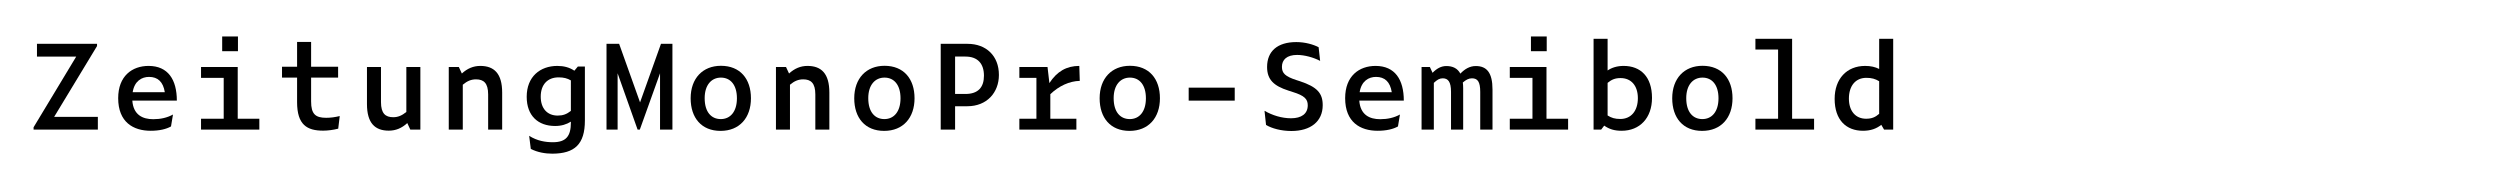 <?xml version="1.0" encoding="utf-8"?>
<!-- Generator: Adobe Illustrator 20.1.0, SVG Export Plug-In . SVG Version: 6.00 Build 0)  -->
<svg version="1.1" id="Layer_1" xmlns="http://www.w3.org/2000/svg" xmlns:xlink="http://www.w3.org/1999/xlink" x="0px" y="0px"
	 viewBox="0 0 2225 164" enable-background="new 0 0 2225 164" xml:space="preserve">
<g>
	<path d="M87.088,115.348H29.886v-2.08l37.961-62.922H32.902V39.009H86.36v1.976l-38.169,63.026h38.897V115.348z"/>
	<path d="M134.095,116.388c-15.497,0-28.913-7.696-28.913-29.018c0-19.76,12.48-28.705,27.041-28.705
		c17.369,0,25.169,12.272,25.169,30.889h-39.625c0.936,12.688,9.152,16.536,18.617,16.536c6.656,0,12.48-1.352,17.577-4.16
		l-1.768,10.609C147.928,114.932,141.792,116.388,134.095,116.388z M118.079,82.067h28.601c-1.456-9.256-6.24-13.625-14.041-13.625
		C126.087,68.442,119.639,72.187,118.079,82.067z"/>
	<path d="M178.918,59.602h32.657v46.073h19.241v9.673h-51.898v-9.673h20.177V69.274h-20.177V59.602z M211.783,32.457v13.104h-14.041
		V32.457H211.783z"/>
	<path d="M287.599,116.285c-14.353,0-23.193-5.201-23.193-25.377V69.066H250.99v-9.672h13.417V37.345h12.48v22.049h24.025v9.672
		h-24.025v21.216c0,11.232,3.848,14.561,13.417,14.561c3.952,0,7.8-0.52,12.064-1.56l-1.352,11.232
		C296.543,115.66,291.655,116.285,287.599,116.285z"/>
	<path d="M362.479,109.524c-4.784,4.472-10.192,6.761-16.433,6.761c-12.272,0-19.449-6.656-19.449-23.713v-32.97h12.48v31.306
		c0,10.088,3.952,13.416,10.92,13.416c4.16,0,7.696-1.456,11.648-4.68V59.602h12.48v55.746h-8.944L362.479,109.524z"/>
	<path d="M411.878,75.411v39.938h-12.48V59.602h8.944l2.704,5.824c4.888-4.472,10.192-6.76,16.433-6.76
		c12.272,0,19.449,6.76,19.449,23.712v32.97h-12.48V84.043c0-10.088-3.952-13.416-10.816-13.416
		C419.366,70.626,415.83,72.083,411.878,75.411z"/>
	<path d="M491.646,136.773c-6.344,0-13.208-1.145-19.241-4.264l-1.456-11.648c7.072,4.576,14.665,5.72,21.113,5.72
		c11.856,0,16.017-5.513,16.017-17.473v-0.832c-3.848,2.392-8.32,3.849-14.041,3.849c-15.081,0-25.273-9.049-25.273-26.002
		c0-17.888,11.96-27.457,27.249-27.457c5.72,0,10.712,1.248,15.185,4.264l3.12-3.744h6.24v48.05
		C520.559,128.349,511.511,136.669,491.646,136.773z M496.326,102.868c4.784,0,8.008-1.248,11.752-4.16V71.563
		c-3.224-1.872-6.344-2.704-10.92-2.704c-9.776,0-15.913,6.344-15.913,17.161C481.246,96.523,487.07,102.868,496.326,102.868z"/>
	<path d="M549.677,65.218v50.13h-9.88V39.009h11.232l18.617,52.105l18.617-52.105h10.192v76.339h-11.024v-50.13l-17.993,50.13
		h-1.976L549.677,65.218z"/>
	<path d="M614.677,87.475c0-17.785,10.816-28.913,26.937-28.913c17.057,0,26.729,11.544,26.729,28.913
		c0,17.368-10.192,29.017-27.041,29.017C624.349,116.492,614.677,104.948,614.677,87.475z M655.862,87.475
		c0-11.752-5.616-18.409-14.249-18.409c-8.32,0-14.457,6.448-14.457,18.304c0,12.377,5.928,18.617,14.353,18.617
		S655.862,99.435,655.862,87.475z"/>
	<path d="M703.077,75.411v39.938h-12.48V59.602h8.944l2.704,5.824c4.888-4.472,10.192-6.76,16.433-6.76
		c12.272,0,19.449,6.76,19.449,23.712v32.97h-12.48V84.043c0-10.088-3.952-13.416-10.816-13.416
		C710.565,70.626,707.029,72.083,703.077,75.411z"/>
	<path d="M760.276,87.475c0-17.785,10.816-28.913,26.937-28.913c17.057,0,26.729,11.544,26.729,28.913
		c0,17.368-10.192,29.017-27.041,29.017C769.949,116.492,760.276,104.948,760.276,87.475z M801.462,87.475
		c0-11.752-5.616-18.409-14.249-18.409c-8.32,0-14.457,6.448-14.457,18.304c0,12.377,5.928,18.617,14.353,18.617
		S801.462,99.435,801.462,87.475z"/>
	<path d="M837.236,39.009h23.921c16.537,0,27.873,10.712,27.873,27.665c0,15.704-10.712,27.873-28.081,27.873h-10.92v20.801h-12.792
		V39.009z M859.285,83.626c11.232,0,16.433-5.928,16.433-16.224c0-10.712-5.512-17.057-16.433-17.057h-9.256v33.281H859.285z"/>
	<path d="M907.228,59.602h25.065l1.664,14.353c6.76-10.4,15.289-15.289,26.625-15.289l0.416,13.313
		c-9.152,0.208-18.513,4.472-26.209,11.857v21.84h23.193v9.673h-50.754v-9.673h15.185V69.274h-15.185V59.602z"/>
	<path d="M978.676,87.475c0-17.785,10.816-28.913,26.937-28.913c17.057,0,26.729,11.544,26.729,28.913
		c0,17.368-10.192,29.017-27.041,29.017C988.348,116.492,978.676,104.948,978.676,87.475z M1019.861,87.475
		c0-11.752-5.616-18.409-14.249-18.409c-8.32,0-14.457,6.448-14.457,18.304c0,12.377,5.928,18.617,14.353,18.617
		S1019.861,99.435,1019.861,87.475z"/>
	<path d="M1057.924,78.011h40.978v11.544h-40.978V78.011z"/>
	<path d="M1126.771,111.188l-1.352-12.585c6.968,4.057,15.393,6.656,23.608,6.656c9.257,0,14.872-3.951,14.872-11.544
		c0-5.513-2.912-8.632-13.416-11.856l-3.848-1.248c-12.896-4.16-18.93-9.672-18.93-21.009c0-14.041,9.257-22.153,26.002-22.153
		c8.008,0,15.288,2.184,19.864,4.576l1.353,12.168c-5.721-3.016-13.833-5.304-20.489-5.304c-9.152,0-13.521,4.264-13.521,10.608
		c0,5.616,2.809,8.528,13.104,11.856l2.912,0.936c15.393,5.096,20.28,10.713,20.28,21.32c0,14.561-10.816,22.985-27.873,22.985
		C1140.396,116.596,1131.867,114.308,1126.771,111.188z"/>
	<path d="M1226.092,116.388c-15.496,0-28.912-7.696-28.912-29.018c0-19.76,12.48-28.705,27.041-28.705
		c17.368,0,25.168,12.272,25.168,30.889h-39.625c0.936,12.688,9.152,16.536,18.617,16.536c6.656,0,12.48-1.352,17.576-4.16
		l-1.768,10.609C1239.925,114.932,1233.789,116.388,1226.092,116.388z M1210.076,82.067h28.601
		c-1.456-9.256-6.24-13.625-14.04-13.625C1218.084,68.442,1211.636,72.187,1210.076,82.067z"/>
	<path d="M1276.115,73.747v41.602h-10.92V59.602h7.384l2.392,5.2c3.641-3.744,7.593-6.032,12.273-6.032
		c5.72,0,9.984,2.08,12.48,6.76c3.951-4.16,8.424-6.76,13.729-6.76c9.775,0,14.872,5.928,14.872,20.905v35.673h-10.921V81.755
		c0-8.945-2.287-12.065-7.384-12.065c-2.912,0-5.304,1.352-8.112,3.744c0.208,1.56,0.312,3.224,0.312,5.096v36.817h-10.816V81.755
		c0-8.945-2.601-12.065-7.385-12.065C1281.107,69.69,1279.027,71.043,1276.115,73.747z"/>
	<path d="M1343.715,59.602h32.657v46.073h19.241v9.673h-51.898v-9.673h20.177V69.274h-20.177V59.602z M1376.58,32.457v13.104
		h-14.041V32.457H1376.58z"/>
	<path d="M1443.244,116.388c-6.449,0-11.025-1.456-15.497-4.576l-2.704,3.536h-6.76V34.537h12.48v28.185
		c3.64-2.496,8.424-4.056,14.248-4.056c15.08,0,25.273,9.568,25.273,28.498C1470.285,104.948,1459.469,116.388,1443.244,116.388z
		 M1430.764,73.747v29.017c3.432,2.185,6.552,3.121,11.336,3.121c9.465,0,15.601-7.072,15.601-18.514
		c0-11.128-5.929-17.888-15.393-17.888C1437.42,69.482,1434.299,70.834,1430.764,73.747z"/>
	<path d="M1488.274,87.475c0-17.785,10.816-28.913,26.937-28.913c17.057,0,26.729,11.544,26.729,28.913
		c0,17.368-10.192,29.017-27.041,29.017C1497.947,116.492,1488.274,104.948,1488.274,87.475z M1529.46,87.475
		c0-11.752-5.616-18.409-14.249-18.409c-8.32,0-14.456,6.448-14.456,18.304c0,12.377,5.929,18.617,14.353,18.617
		S1529.46,99.435,1529.46,87.475z"/>
	<path d="M1562.322,34.537h32.657v71.138h19.553v9.673h-52.21v-9.673h20.177v-61.57h-20.177V34.537z"/>
	<path d="M1674.332,111.084c-4.265,3.433-9.465,5.305-16.225,5.305c-14.977,0-25.273-9.568-25.273-28.393
		c0-17.889,10.816-29.33,27.145-29.33c4.992,0,8.945,0.936,12.48,2.704V34.537h12.48v80.811h-8.111L1674.332,111.084z
		 M1660.811,105.675c4.992,0,8.217-1.352,11.648-4.367V72.291c-3.432-2.08-6.656-3.016-11.439-3.016
		c-9.465,0-15.497,6.968-15.497,18.512C1645.522,98.812,1651.451,105.675,1660.811,105.675z"/>
</g>
</svg>
